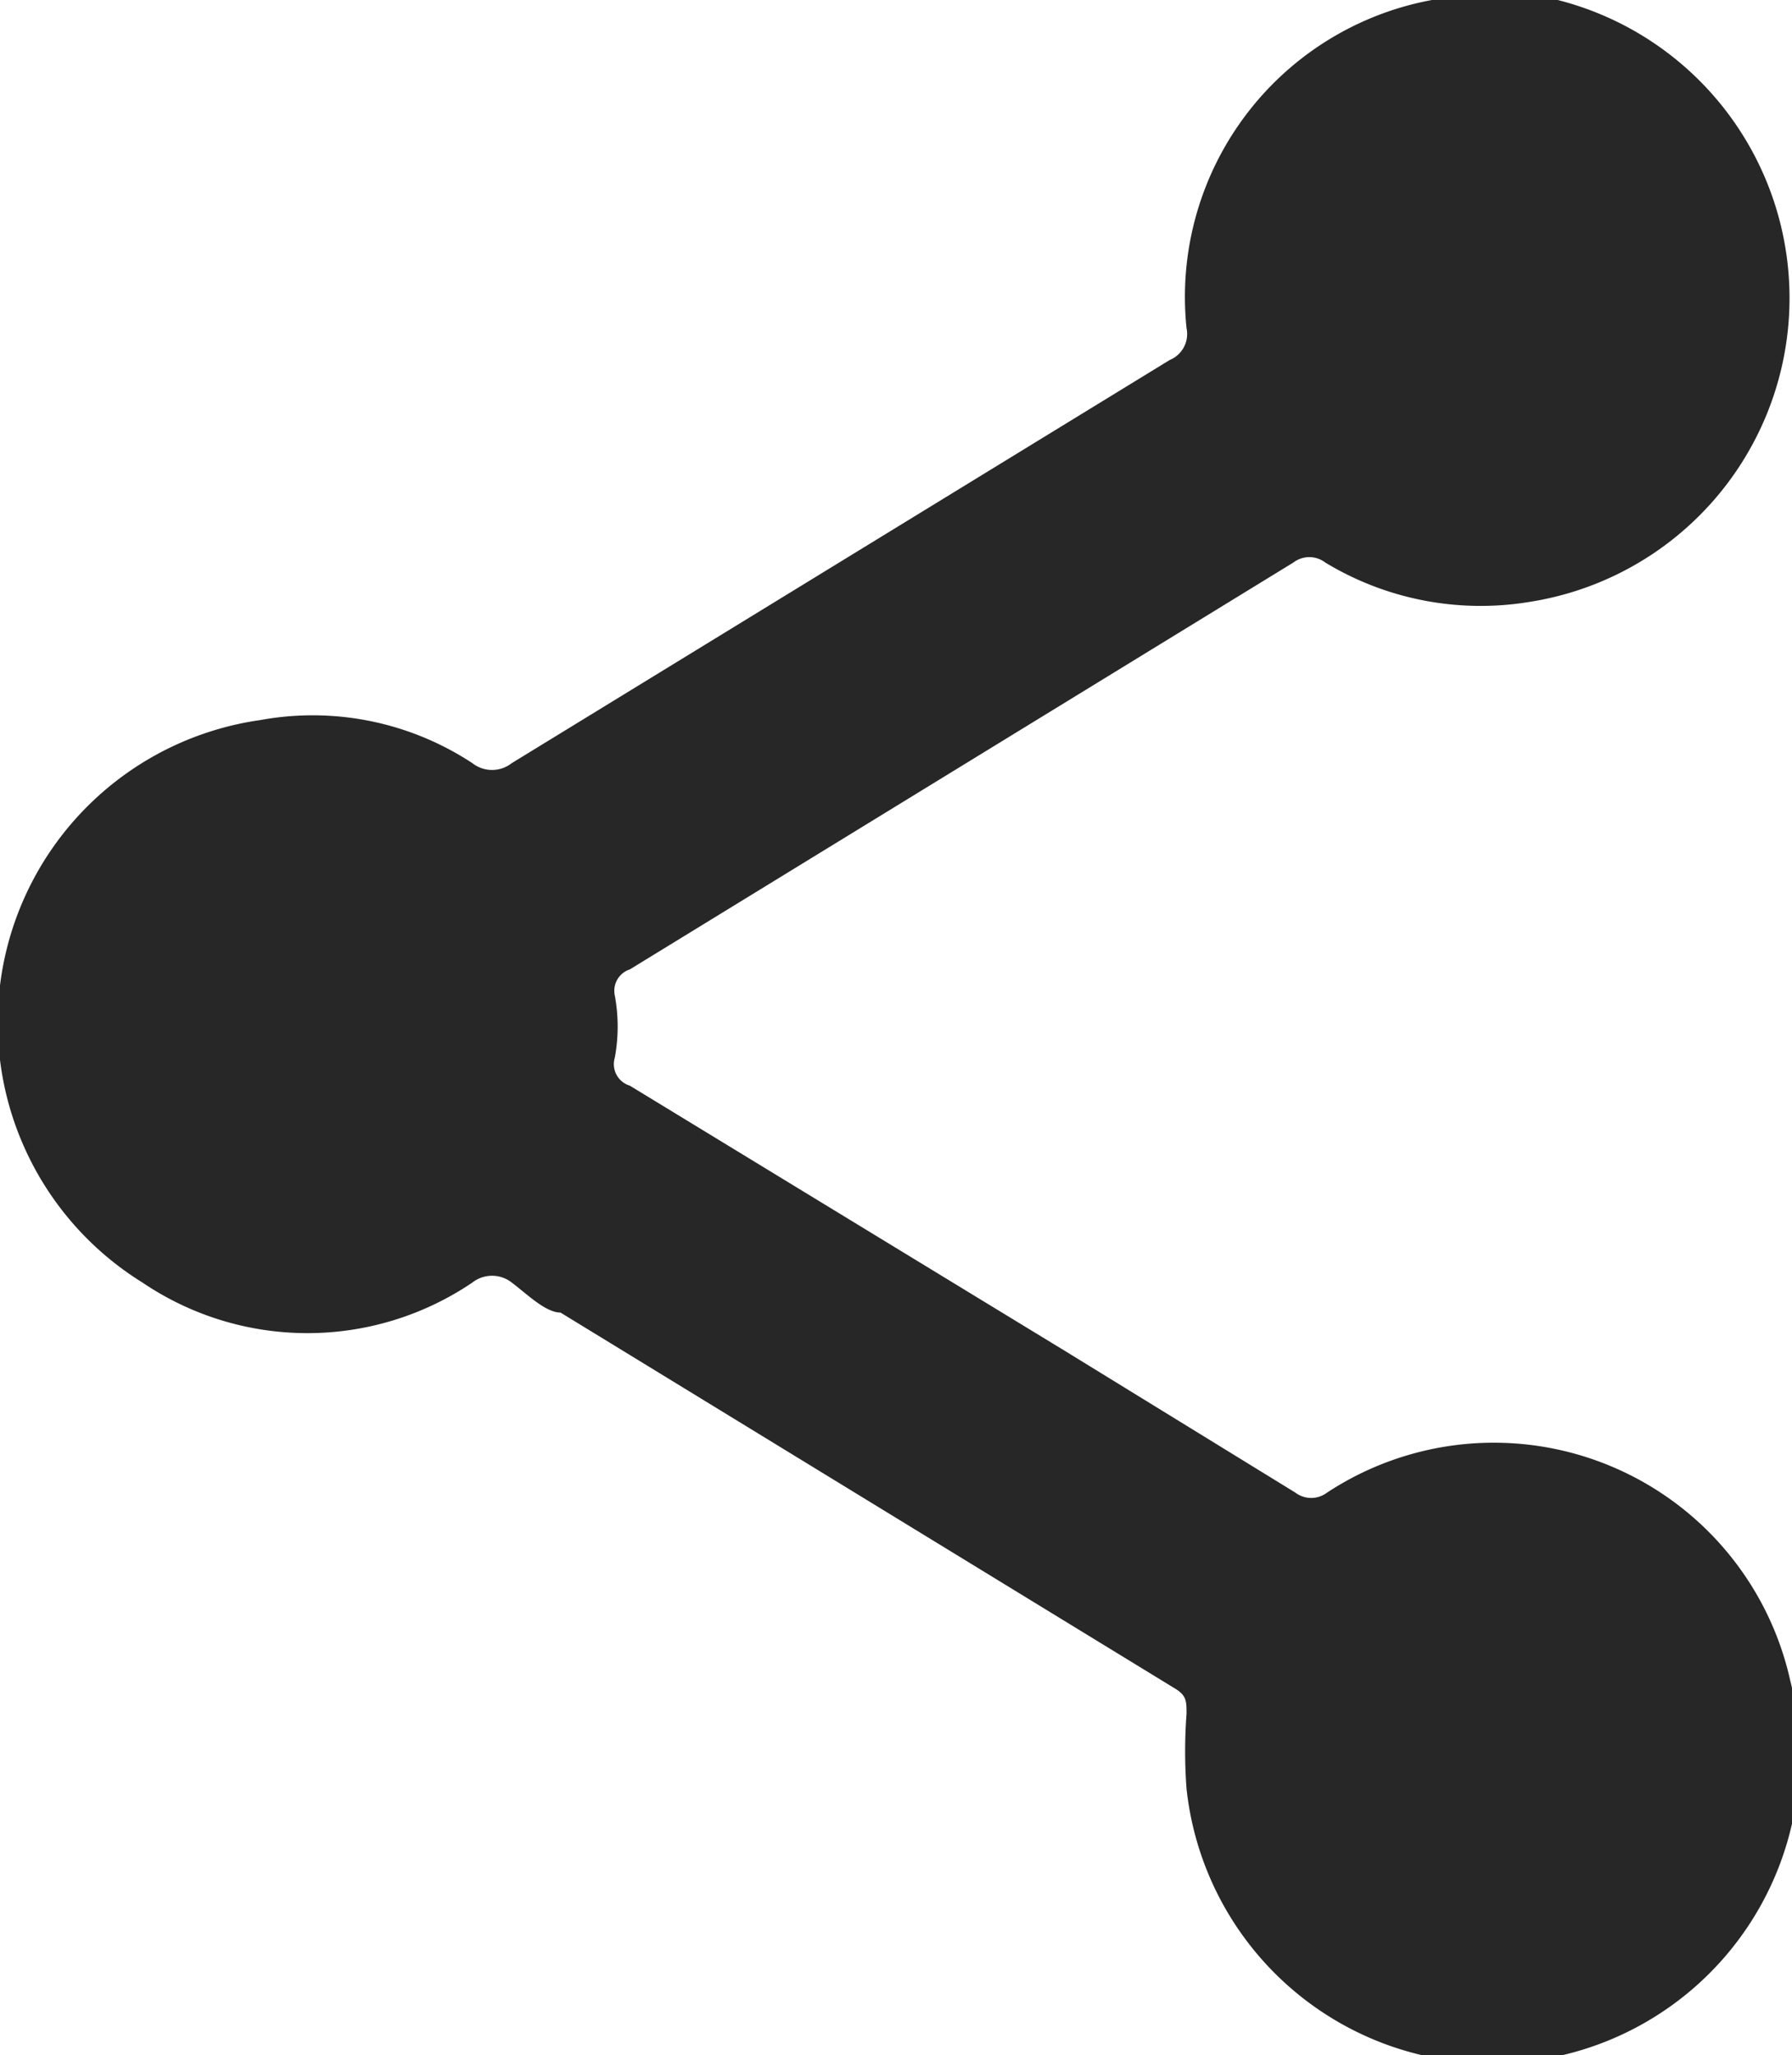 <svg id="Camada_1" data-name="Camada 1" xmlns="http://www.w3.org/2000/svg" viewBox="0 0 9.56 10.96"><defs><style>.cls-1{fill:#272727;}</style></defs><path class="cls-1" d="M963.05,71.7l.19,0a1.64,1.64,0,0,1-.15,3.21A1.6,1.6,0,0,1,962,74.7a.14.14,0,0,0-.17,0l-3.54,2.17a.12.12,0,0,0-.08.14.91.91,0,0,1,0,.33.12.12,0,0,0,.08.15l2.33,1.42,1.22.75a.14.14,0,0,0,.17,0,1.62,1.62,0,0,1,2.47,1,1.64,1.64,0,1,1-3.22.58,2.67,2.67,0,0,1,0-.4c0-.07,0-.1-.07-.14l-3.27-2c-.08,0-.18-.1-.26-.16a.17.17,0,0,0-.21,0,1.57,1.57,0,0,1-1.76,0,1.63,1.63,0,0,1,.63-3,1.55,1.55,0,0,1,1.13.23.17.17,0,0,0,.21,0l3.51-2.15a.15.15,0,0,0,.09-.17,1.61,1.61,0,0,1,1.37-1.76l0,0Z" transform="translate(-954.93 -71.7)"/></svg>